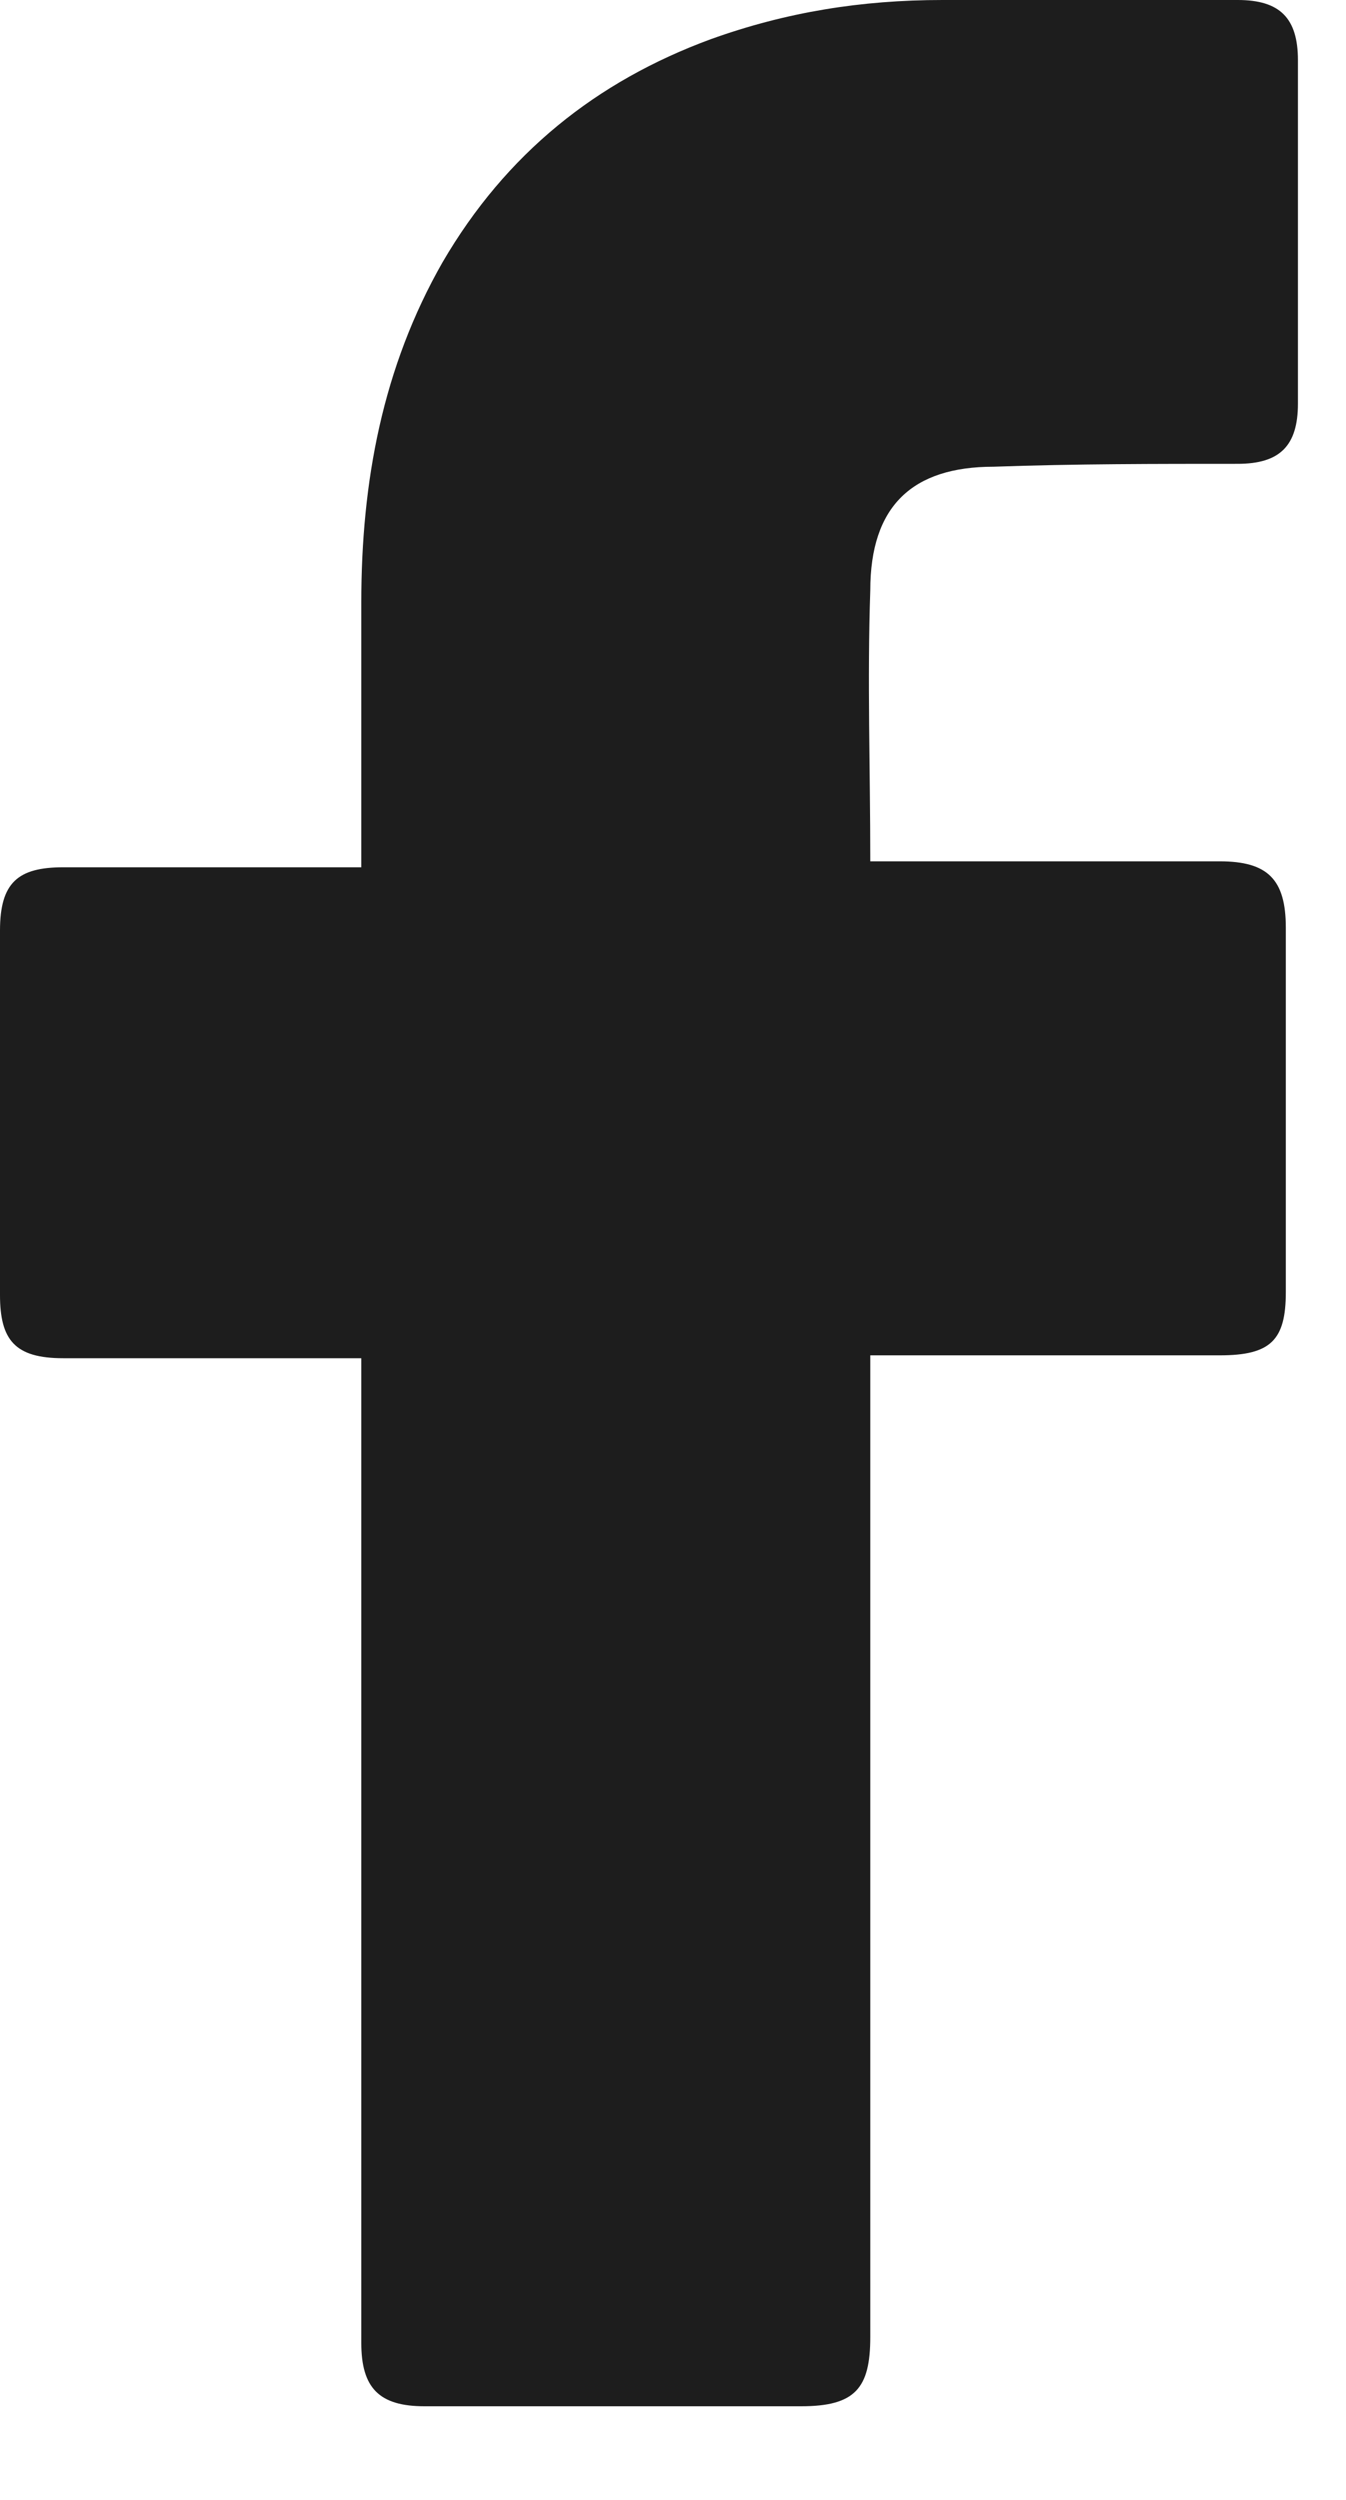 <svg width="7" height="13" viewBox="0 0 7 13" fill="none" xmlns="http://www.w3.org/2000/svg">
<path d="M1.879 7.063C1.832 7.063 0.799 7.063 0.329 7.063C0.078 7.063 0 6.969 0 6.734C0 6.108 0 5.466 0 4.839C0 4.589 0.094 4.51 0.329 4.51H1.879C1.879 4.463 1.879 3.555 1.879 3.132C1.879 2.506 1.989 1.911 2.302 1.363C2.631 0.799 3.101 0.423 3.696 0.204C4.088 0.063 4.479 0 4.902 0H6.437C6.656 0 6.75 0.094 6.75 0.313V2.099C6.75 2.318 6.656 2.412 6.437 2.412C6.014 2.412 5.591 2.412 5.168 2.427C4.745 2.427 4.526 2.631 4.526 3.07C4.51 3.539 4.526 3.994 4.526 4.479H6.343C6.593 4.479 6.687 4.573 6.687 4.824V6.719C6.687 6.969 6.609 7.048 6.343 7.048C5.779 7.048 4.573 7.048 4.526 7.048V12.153C4.526 12.419 4.448 12.513 4.166 12.513C3.508 12.513 2.866 12.513 2.208 12.513C1.973 12.513 1.879 12.419 1.879 12.184C1.879 10.54 1.879 7.11 1.879 7.063Z" fill="#1D1D1D"/>
</svg>
